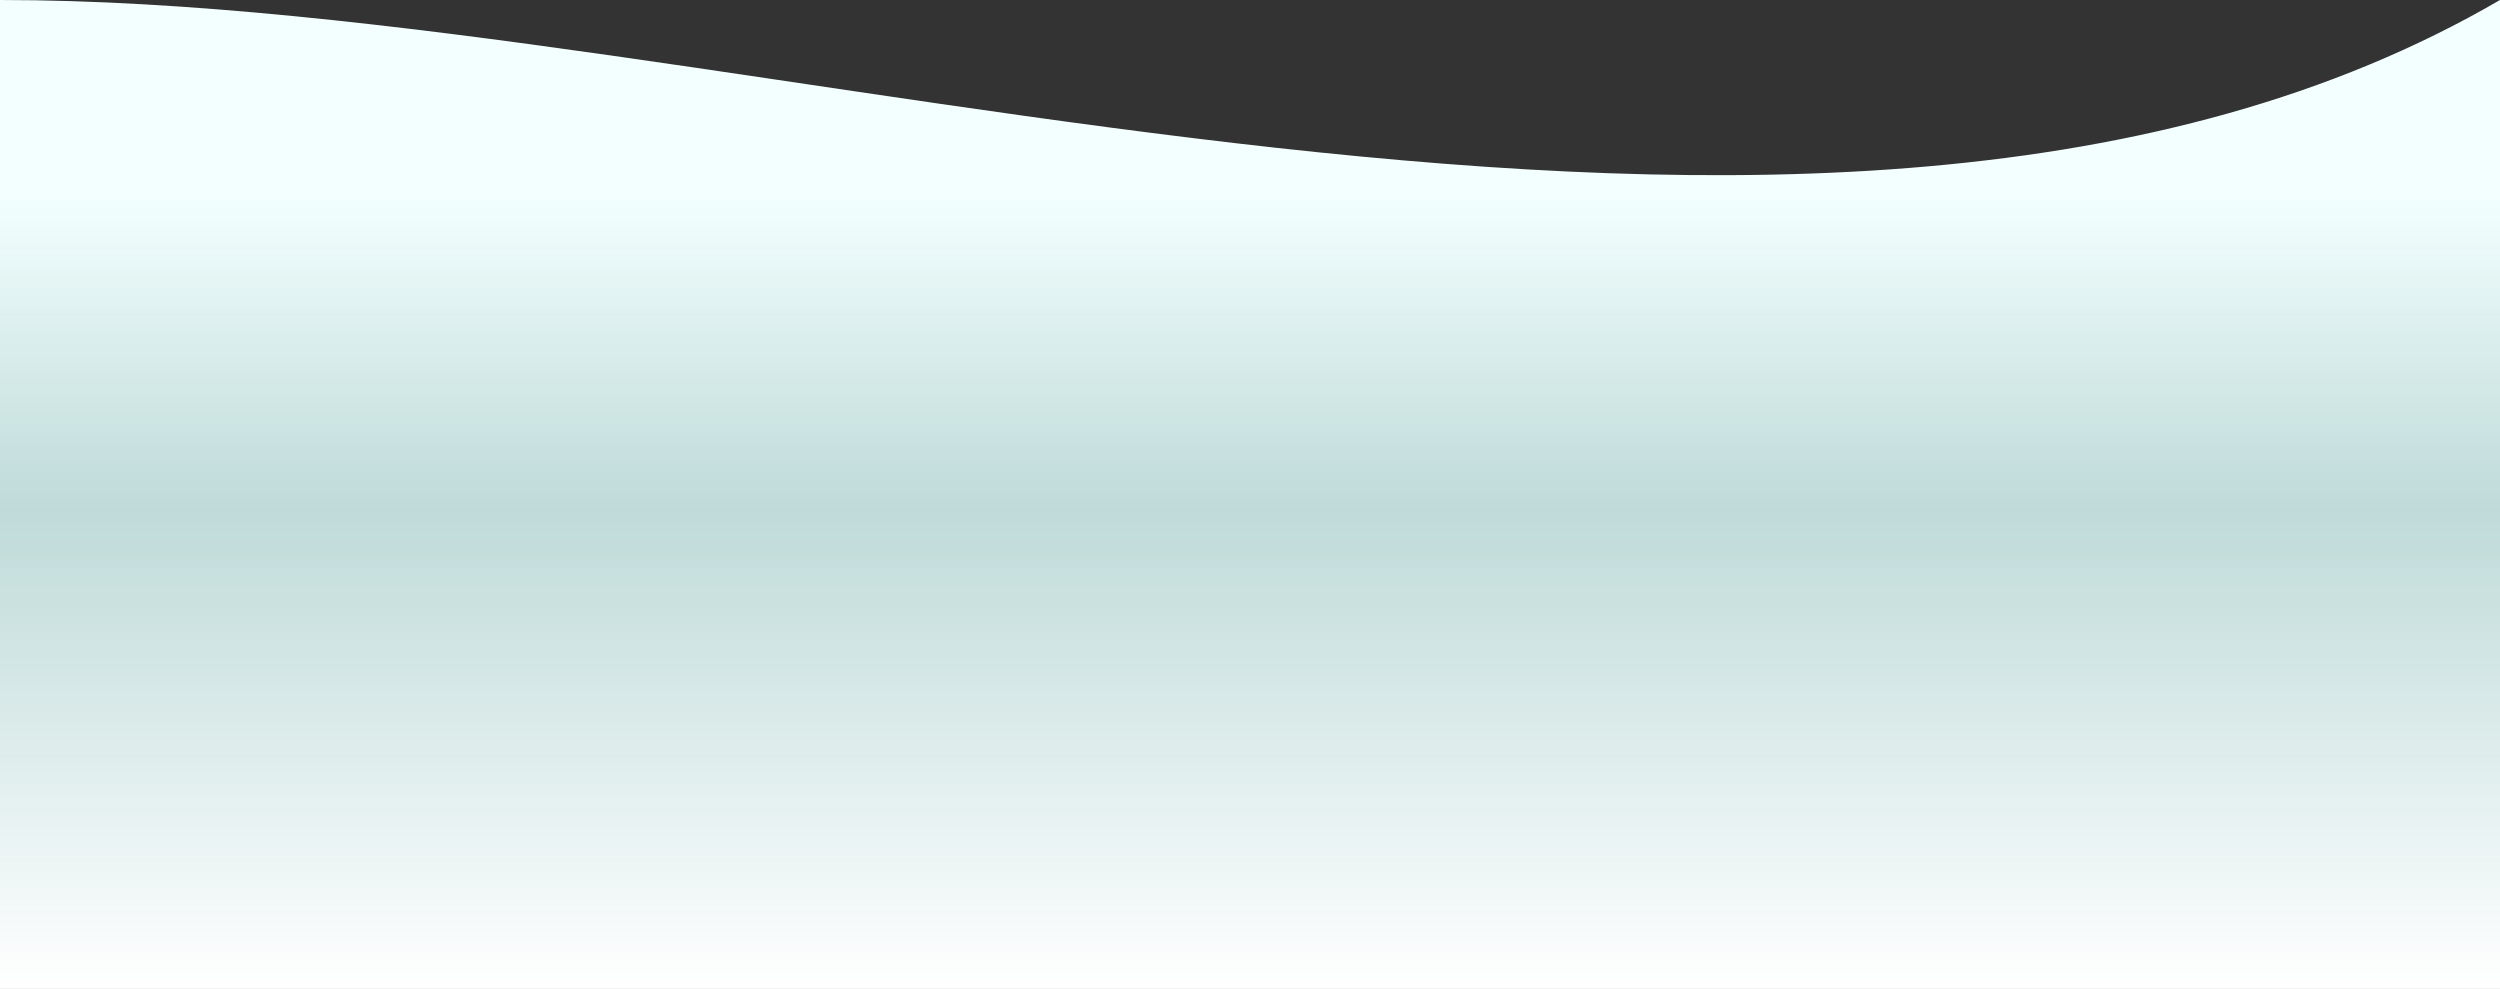 <svg width="1446" height="572" viewBox="0 0 1446 572" fill="none" xmlns="http://www.w3.org/2000/svg">
<rect x="0" y="0" width="1446" height="572" fill="#333333" stroke="none"/>
<path d="M0 0C432 0 1054.5 228 1446 0V572H0V0Z" fill="url(#paint0_linear_1709_103)"/>
<defs>
<linearGradient id="paint0_linear_1709_103" x1="723" y1="0" x2="723" y2="572" gradientUnits="userSpaceOnUse">
<stop offset="0.2" stop-color="#F3FFFF"/>
<stop offset="0.514" stop-color="#DEFFFD" stop-opacity="0.82"/>
<stop offset="1" stop-color="white"/>
</linearGradient>
</defs>
</svg>
